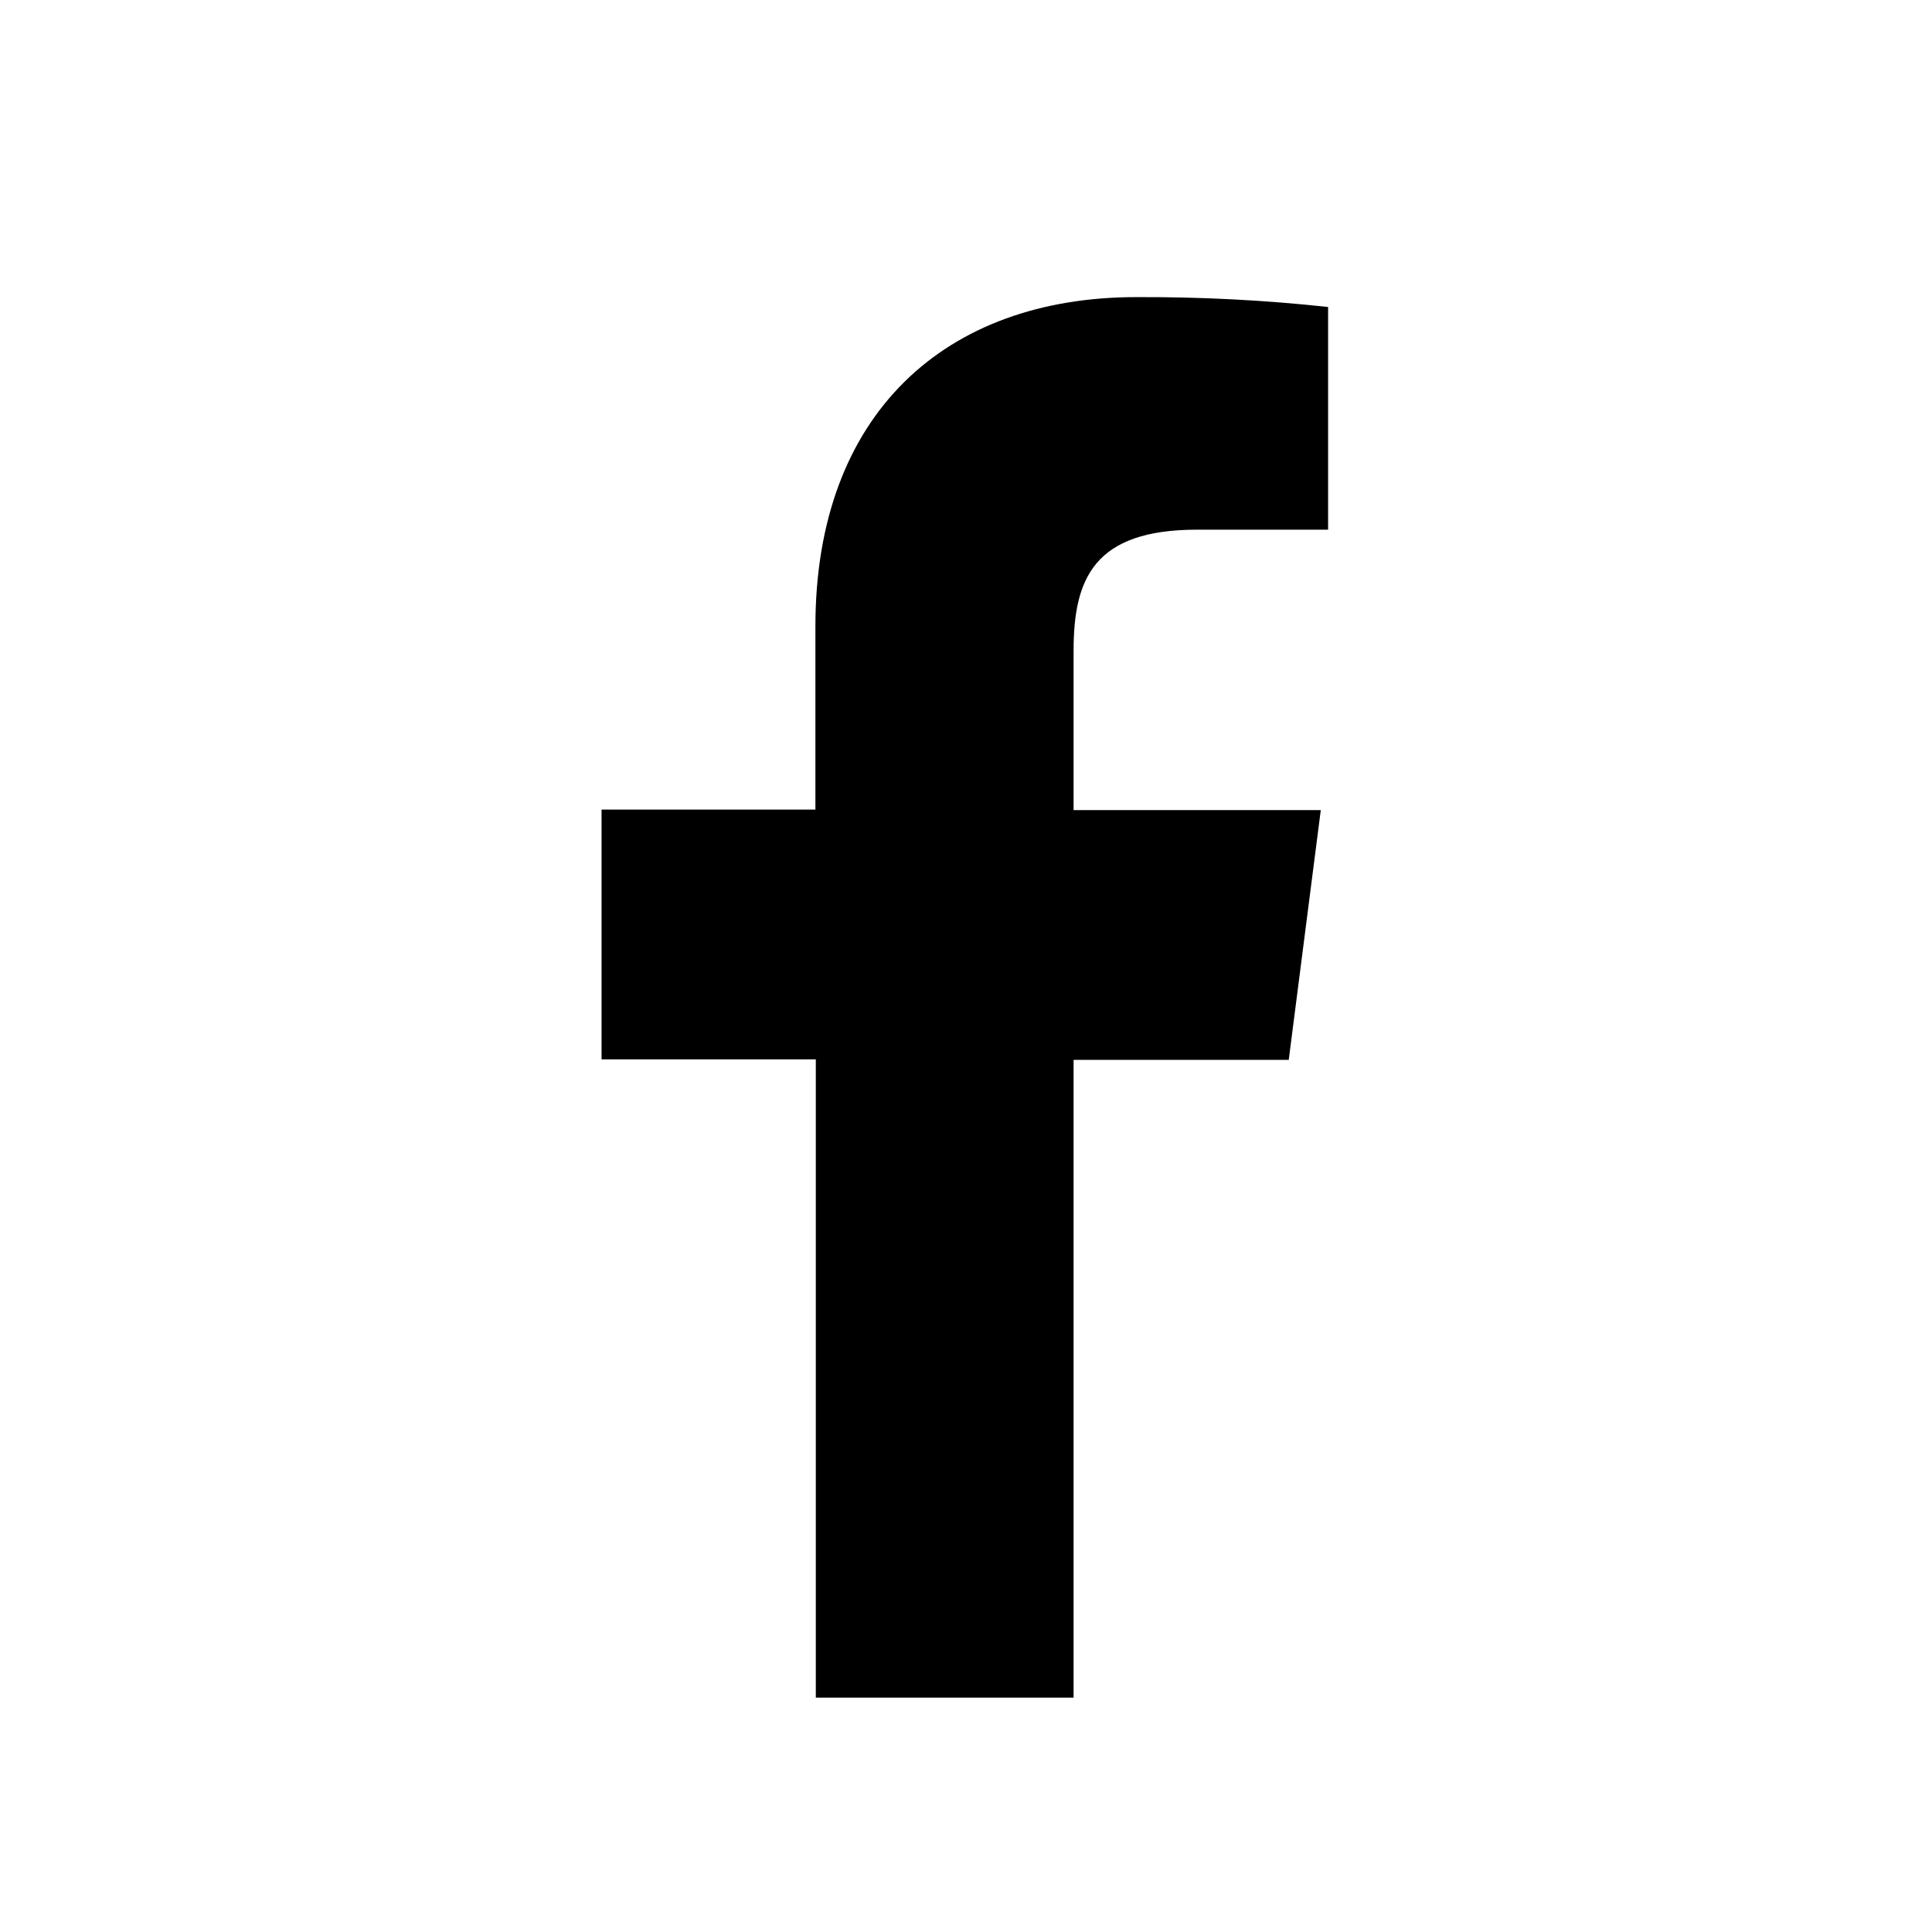 <svg width="19" height="19" viewBox="0 0 19 19" fill="none" xmlns="http://www.w3.org/2000/svg">
<path d="M10.558 16.695V10.423H12.674L12.989 7.967H10.558V6.402C10.558 5.694 10.755 5.209 11.773 5.209H13.061V3.019C12.434 2.951 11.804 2.919 11.173 2.922C9.303 2.922 8.019 4.064 8.019 6.16V7.962H5.916V10.418H8.023V16.695H10.558Z" fill="black"/>
</svg>
